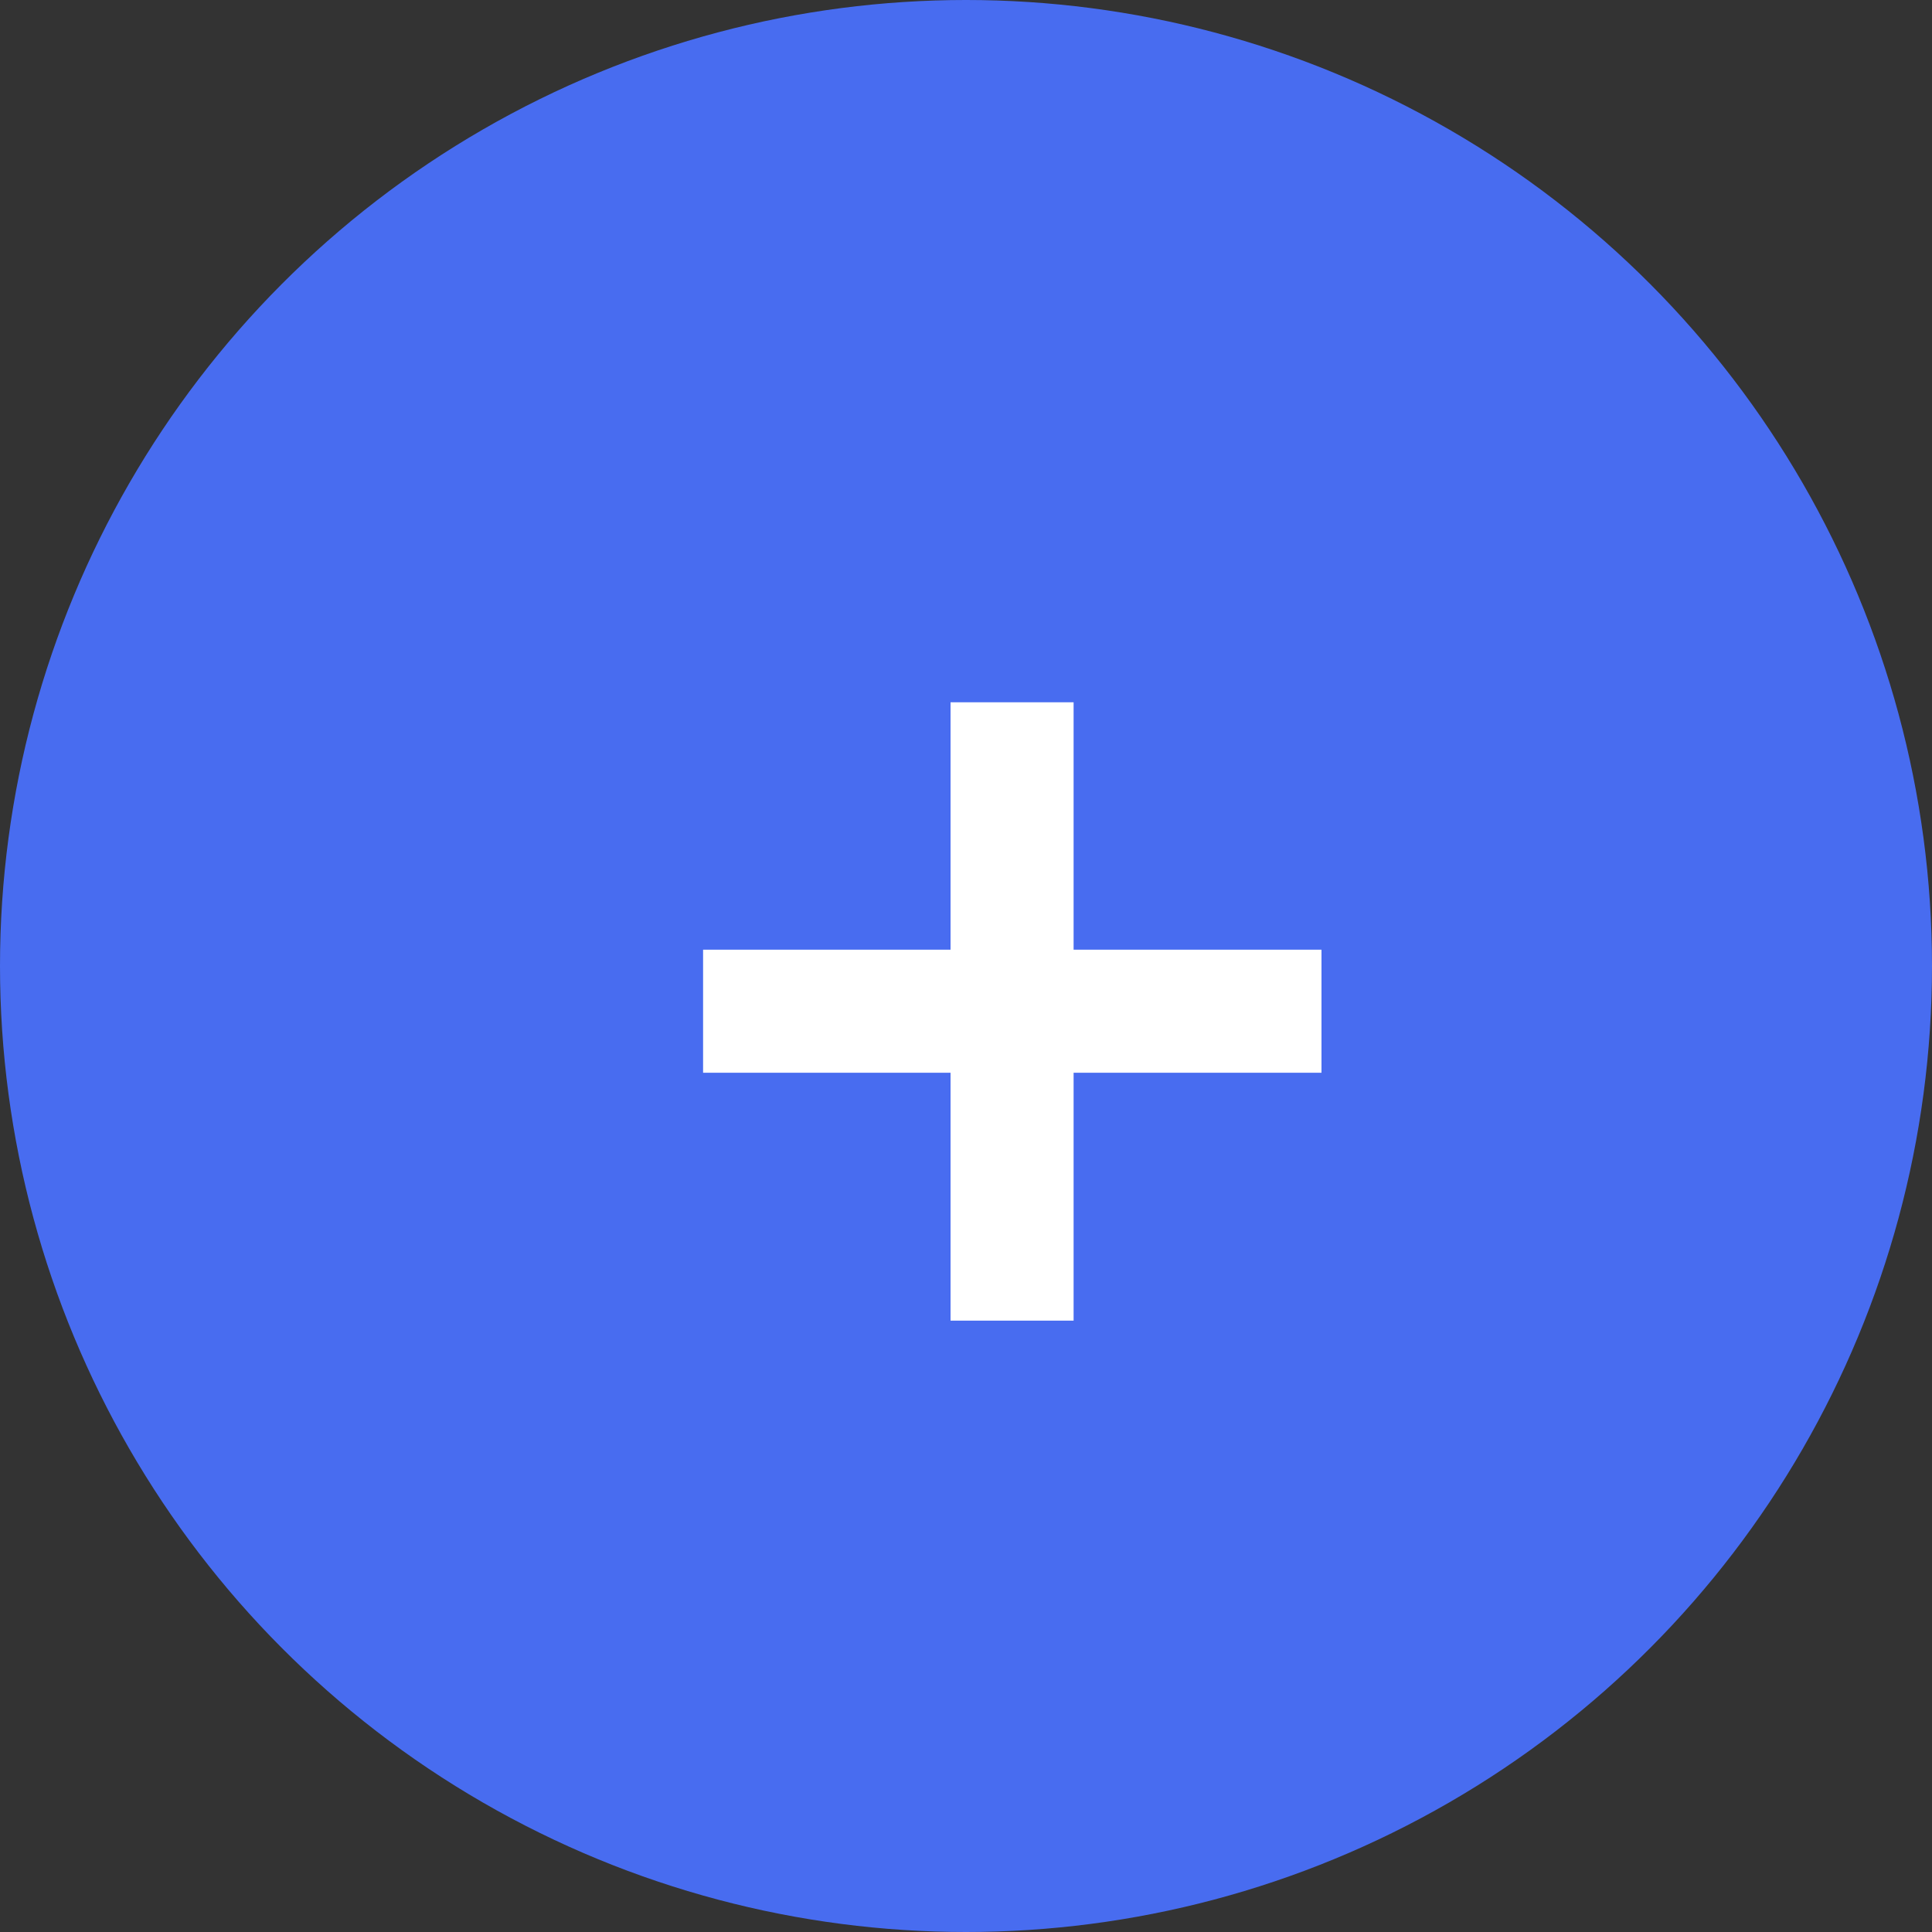 <?xml version="1.0" encoding="UTF-8"?> <svg xmlns="http://www.w3.org/2000/svg" width="36" height="36" viewBox="0 0 36 36" fill="none"><rect x="0" y="0" width="36" height="36" fill="#333333" stroke="none"/><circle cx="18" cy="18" r="18" fill="#486CF0"></circle><path d="M17.712 24.608V13.086H20.005V24.608H17.712ZM13.101 19.989V17.696H24.624V19.989H13.101Z" fill="white"></path></svg> 